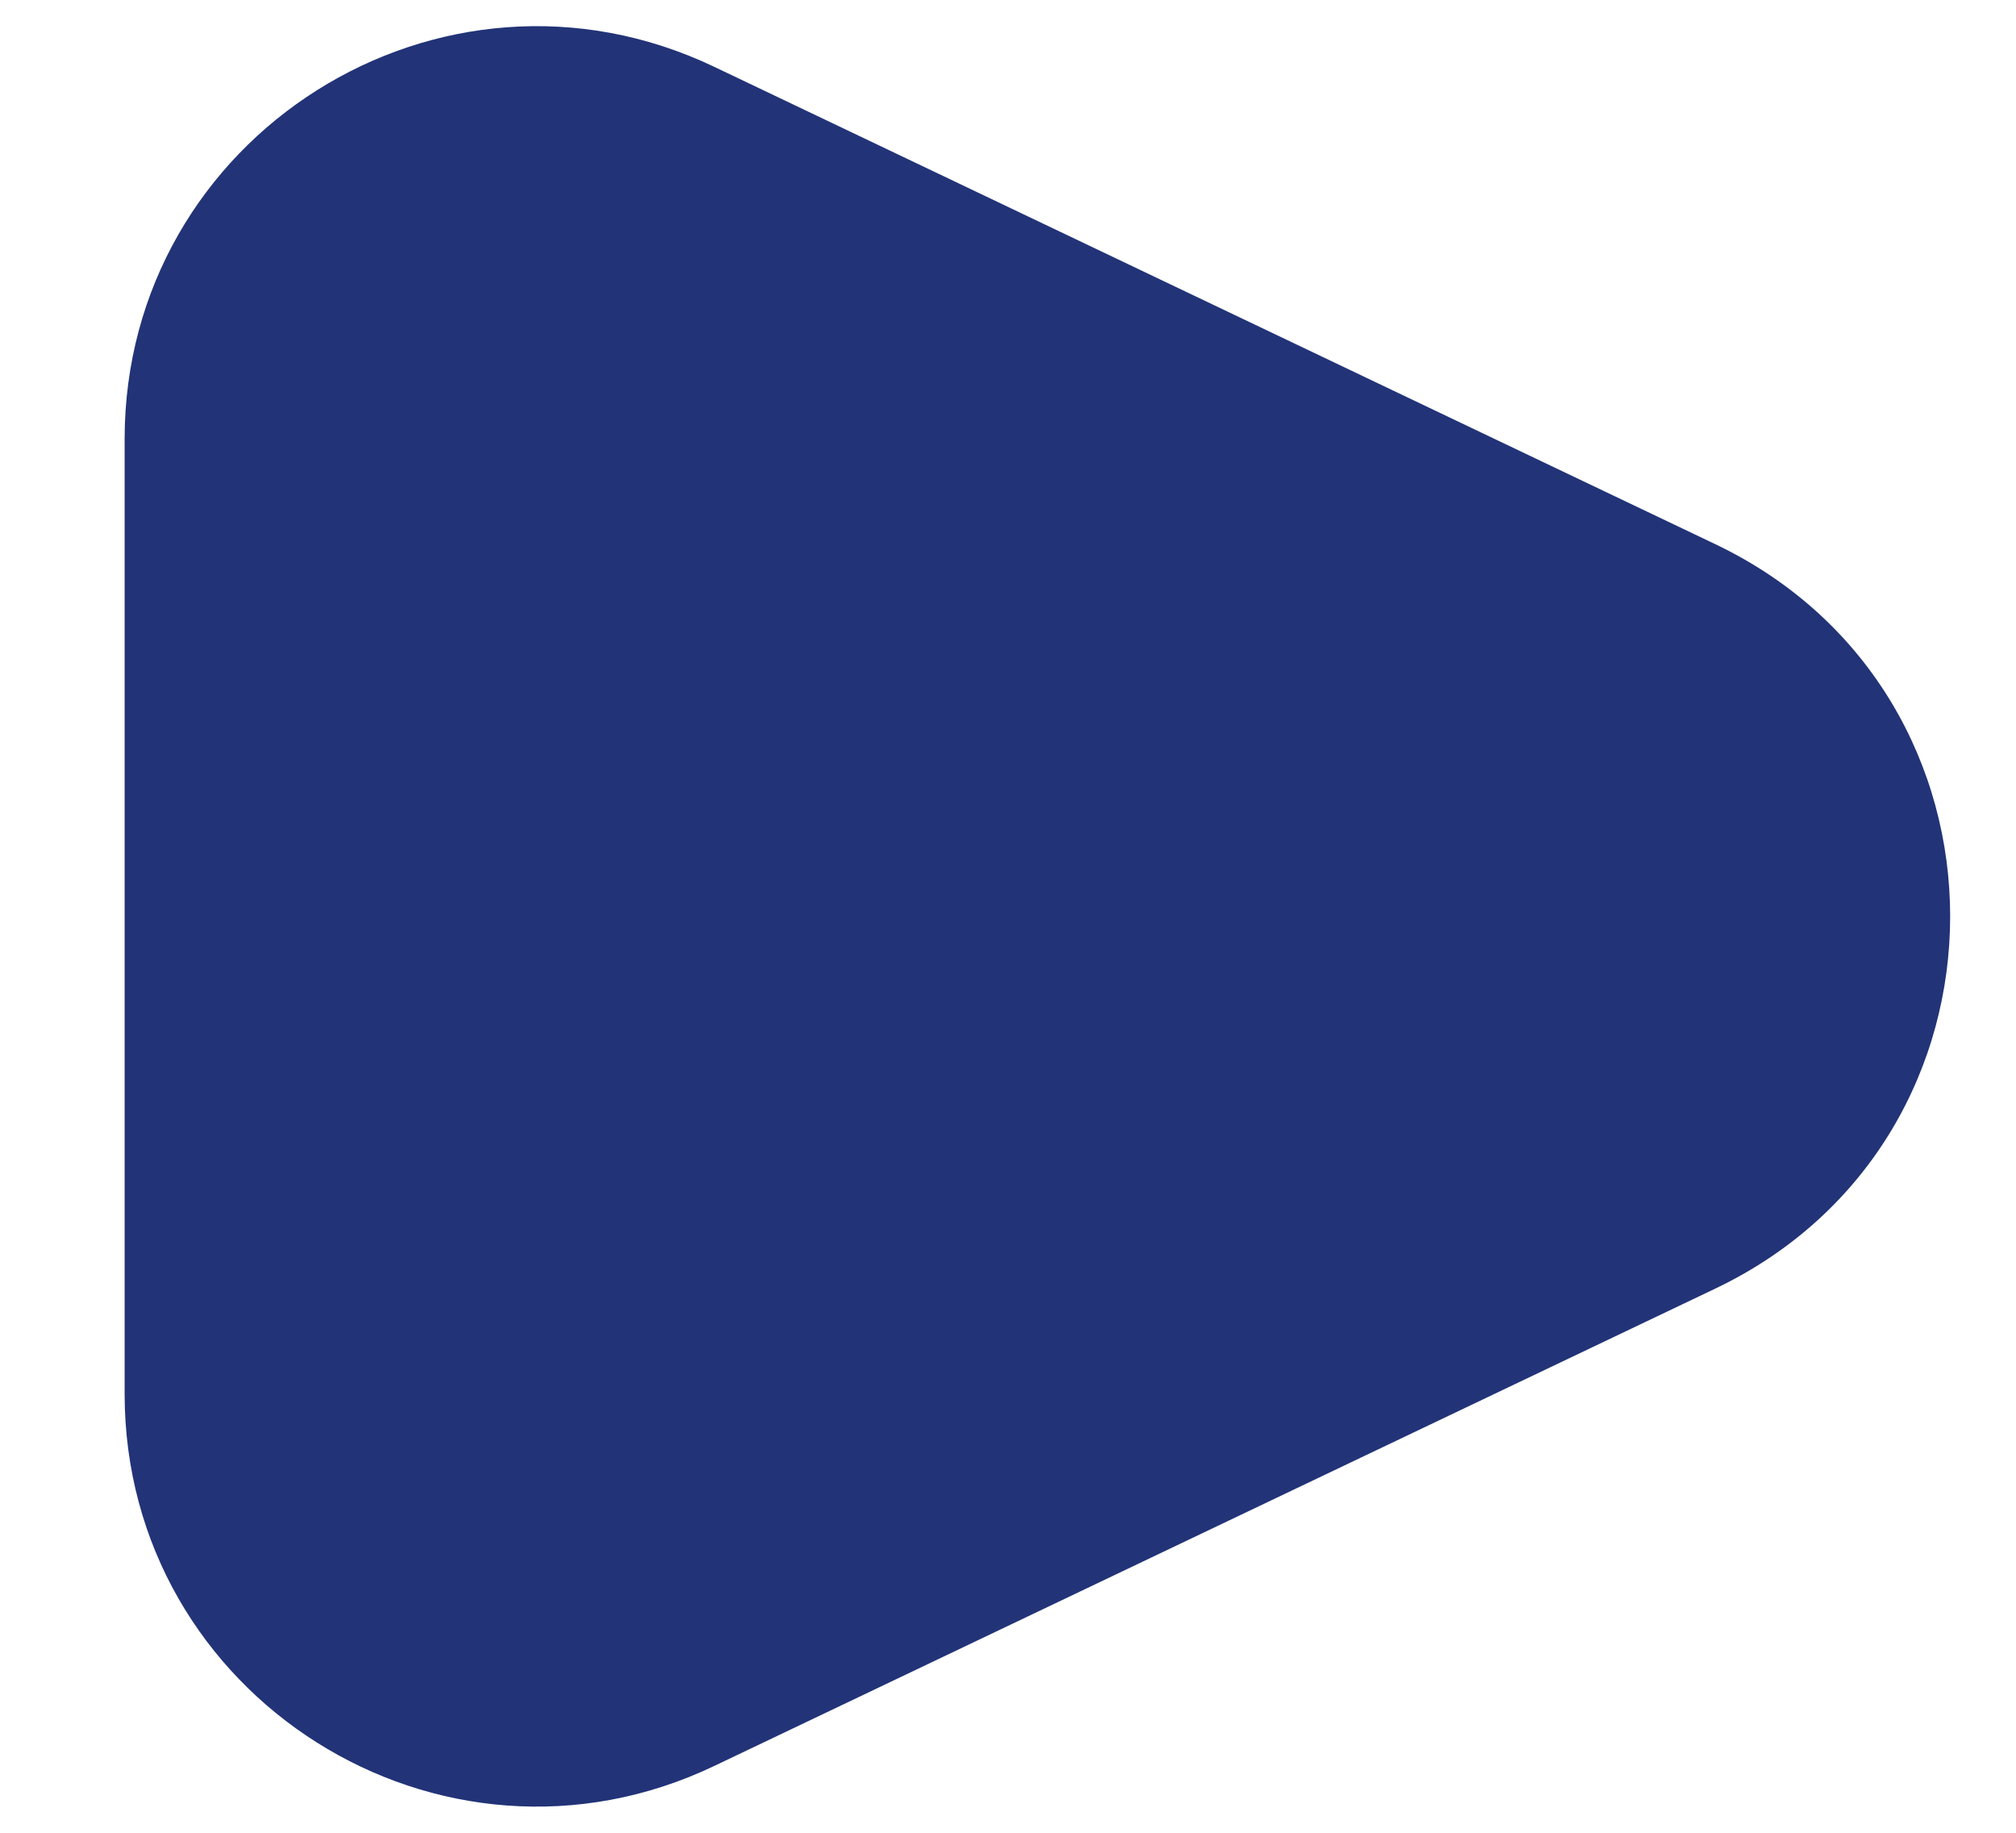<svg width="11" height="10" viewBox="0 0 11 10" fill="none" xmlns="http://www.w3.org/2000/svg">
<path d="M9.359 2.969C11.068 3.784 11.068 6.216 9.359 7.031L3.898 9.635C2.405 10.348 0.68 9.259 0.68 7.605L0.68 2.396C0.68 0.741 2.405 -0.348 3.898 0.365L9.359 2.969Z" fill="#223377"/>
</svg>
